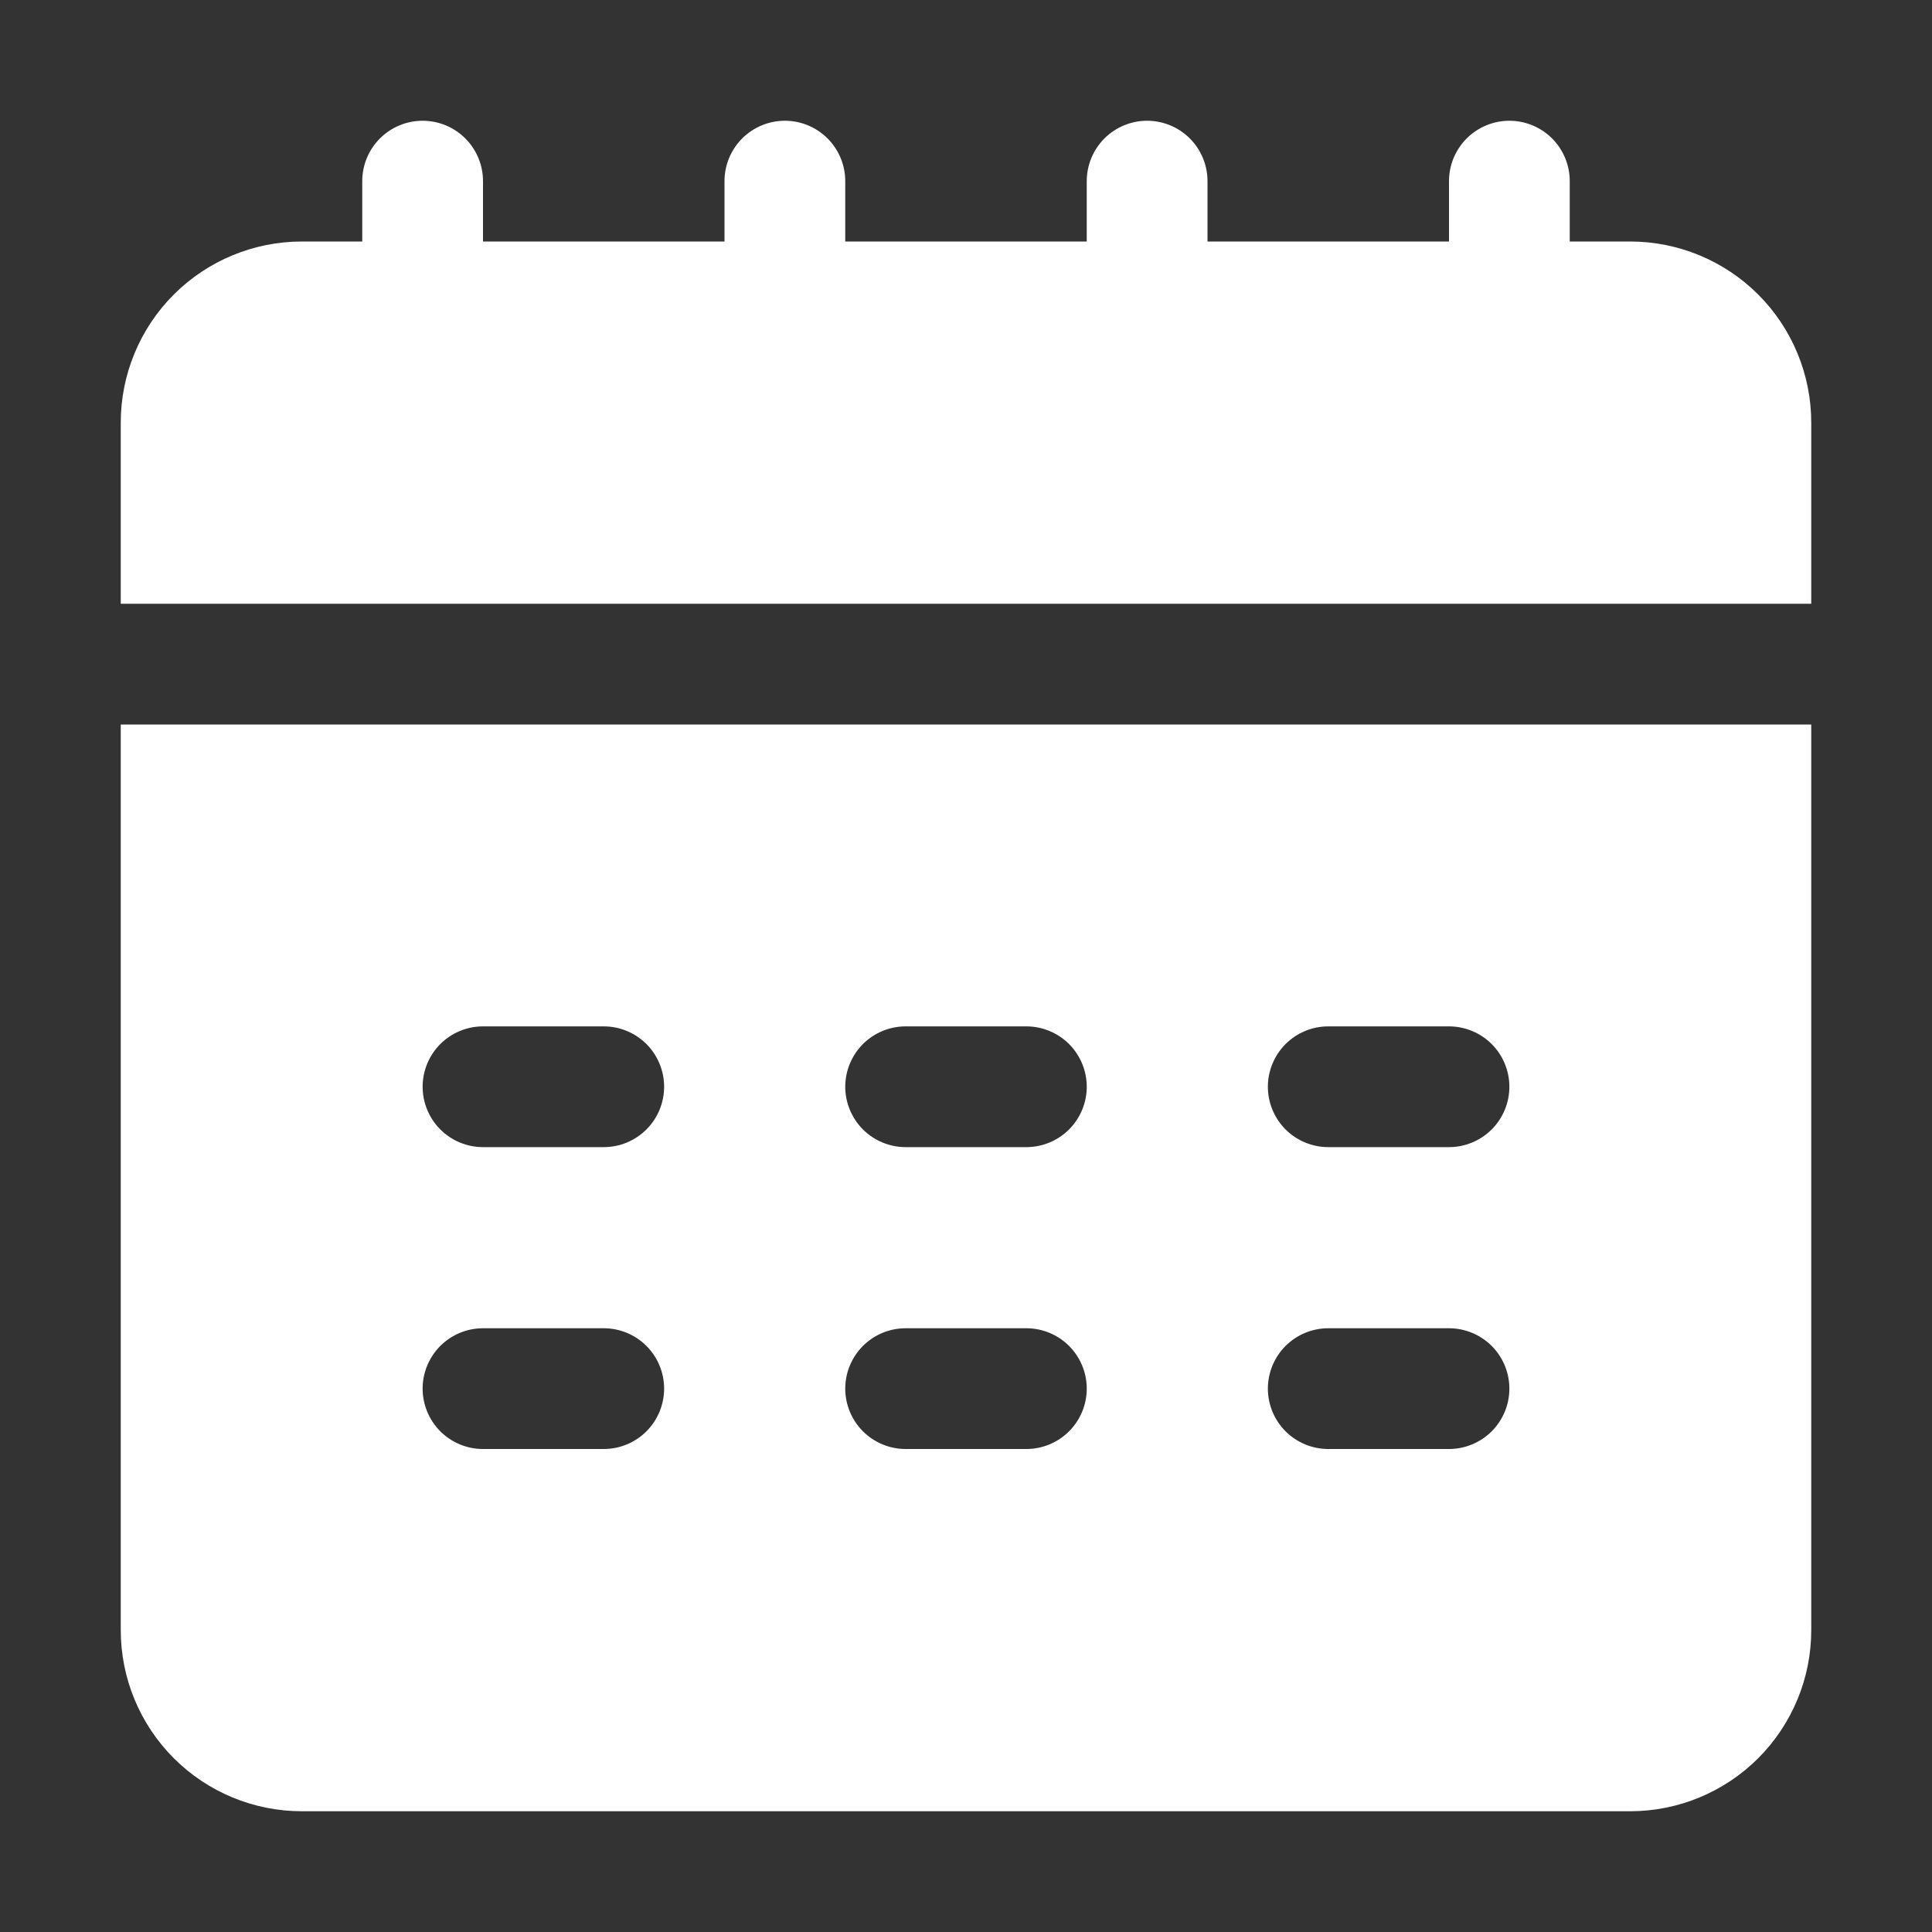 <svg width="40" height="40" viewBox="0 0 40 40" fill="none" xmlns="http://www.w3.org/2000/svg">
<rect x="0" y="0" width="40" height="40" fill="#333333" stroke="none"/>
<path d="M33.75 5H32.5V3.75C32.5 3.418 32.368 3.101 32.134 2.866C31.899 2.632 31.581 2.5 31.25 2.5C30.919 2.5 30.601 2.632 30.366 2.866C30.132 3.101 30 3.418 30 3.75V5H25V3.75C25 3.418 24.868 3.101 24.634 2.866C24.399 2.632 24.081 2.5 23.75 2.5C23.419 2.5 23.101 2.632 22.866 2.866C22.632 3.101 22.5 3.418 22.5 3.75V5H17.5V3.75C17.5 3.418 17.368 3.101 17.134 2.866C16.899 2.632 16.581 2.5 16.25 2.5C15.918 2.5 15.601 2.632 15.366 2.866C15.132 3.101 15 3.418 15 3.75V5H10V3.75C10 3.418 9.868 3.101 9.634 2.866C9.399 2.632 9.082 2.5 8.75 2.5C8.418 2.5 8.101 2.632 7.866 2.866C7.632 3.101 7.5 3.418 7.5 3.75V5H6.25C5.255 5 4.302 5.395 3.598 6.098C2.895 6.802 2.5 7.755 2.5 8.75V12.5H37.5V8.75C37.5 7.755 37.105 6.802 36.402 6.098C35.698 5.395 34.745 5 33.75 5Z" fill="white"/>
<path d="M2.5 33.75C2.5 34.745 2.895 35.698 3.598 36.402C4.302 37.105 5.255 37.5 6.25 37.5H33.75C34.745 37.5 35.698 37.105 36.402 36.402C37.105 35.698 37.5 34.745 37.5 33.75V15H2.5V33.75ZM27.5 21.25H30C30.331 21.25 30.649 21.382 30.884 21.616C31.118 21.851 31.25 22.169 31.25 22.5C31.25 22.831 31.118 23.149 30.884 23.384C30.649 23.618 30.331 23.75 30 23.75H27.5C27.169 23.75 26.851 23.618 26.616 23.384C26.382 23.149 26.25 22.831 26.25 22.5C26.25 22.169 26.382 21.851 26.616 21.616C26.851 21.382 27.169 21.25 27.5 21.25ZM27.5 27.5H30C30.331 27.5 30.649 27.632 30.884 27.866C31.118 28.101 31.25 28.419 31.25 28.75C31.25 29.081 31.118 29.399 30.884 29.634C30.649 29.868 30.331 30 30 30H27.5C27.169 30 26.851 29.868 26.616 29.634C26.382 29.399 26.25 29.081 26.25 28.75C26.25 28.419 26.382 28.101 26.616 27.866C26.851 27.632 27.169 27.5 27.5 27.5ZM18.75 21.25H21.25C21.581 21.25 21.899 21.382 22.134 21.616C22.368 21.851 22.5 22.169 22.5 22.5C22.5 22.831 22.368 23.149 22.134 23.384C21.899 23.618 21.581 23.75 21.25 23.75H18.75C18.419 23.75 18.101 23.618 17.866 23.384C17.632 23.149 17.5 22.831 17.5 22.5C17.5 22.169 17.632 21.851 17.866 21.616C18.101 21.382 18.419 21.25 18.75 21.25ZM18.75 27.5H21.25C21.581 27.5 21.899 27.632 22.134 27.866C22.368 28.101 22.5 28.419 22.5 28.75C22.5 29.081 22.368 29.399 22.134 29.634C21.899 29.868 21.581 30 21.25 30H18.75C18.419 30 18.101 29.868 17.866 29.634C17.632 29.399 17.5 29.081 17.5 28.75C17.5 28.419 17.632 28.101 17.866 27.866C18.101 27.632 18.419 27.5 18.75 27.5ZM10 21.25H12.5C12.832 21.25 13.149 21.382 13.384 21.616C13.618 21.851 13.75 22.169 13.75 22.5C13.75 22.831 13.618 23.149 13.384 23.384C13.149 23.618 12.832 23.75 12.5 23.75H10C9.668 23.75 9.351 23.618 9.116 23.384C8.882 23.149 8.75 22.831 8.75 22.5C8.75 22.169 8.882 21.851 9.116 21.616C9.351 21.382 9.668 21.25 10 21.25ZM10 27.5H12.5C12.832 27.5 13.149 27.632 13.384 27.866C13.618 28.101 13.75 28.419 13.75 28.75C13.75 29.081 13.618 29.399 13.384 29.634C13.149 29.868 12.832 30 12.5 30H10C9.668 30 9.351 29.868 9.116 29.634C8.882 29.399 8.75 29.081 8.75 28.75C8.75 28.419 8.882 28.101 9.116 27.866C9.351 27.632 9.668 27.5 10 27.5Z" fill="white"/>
</svg>
